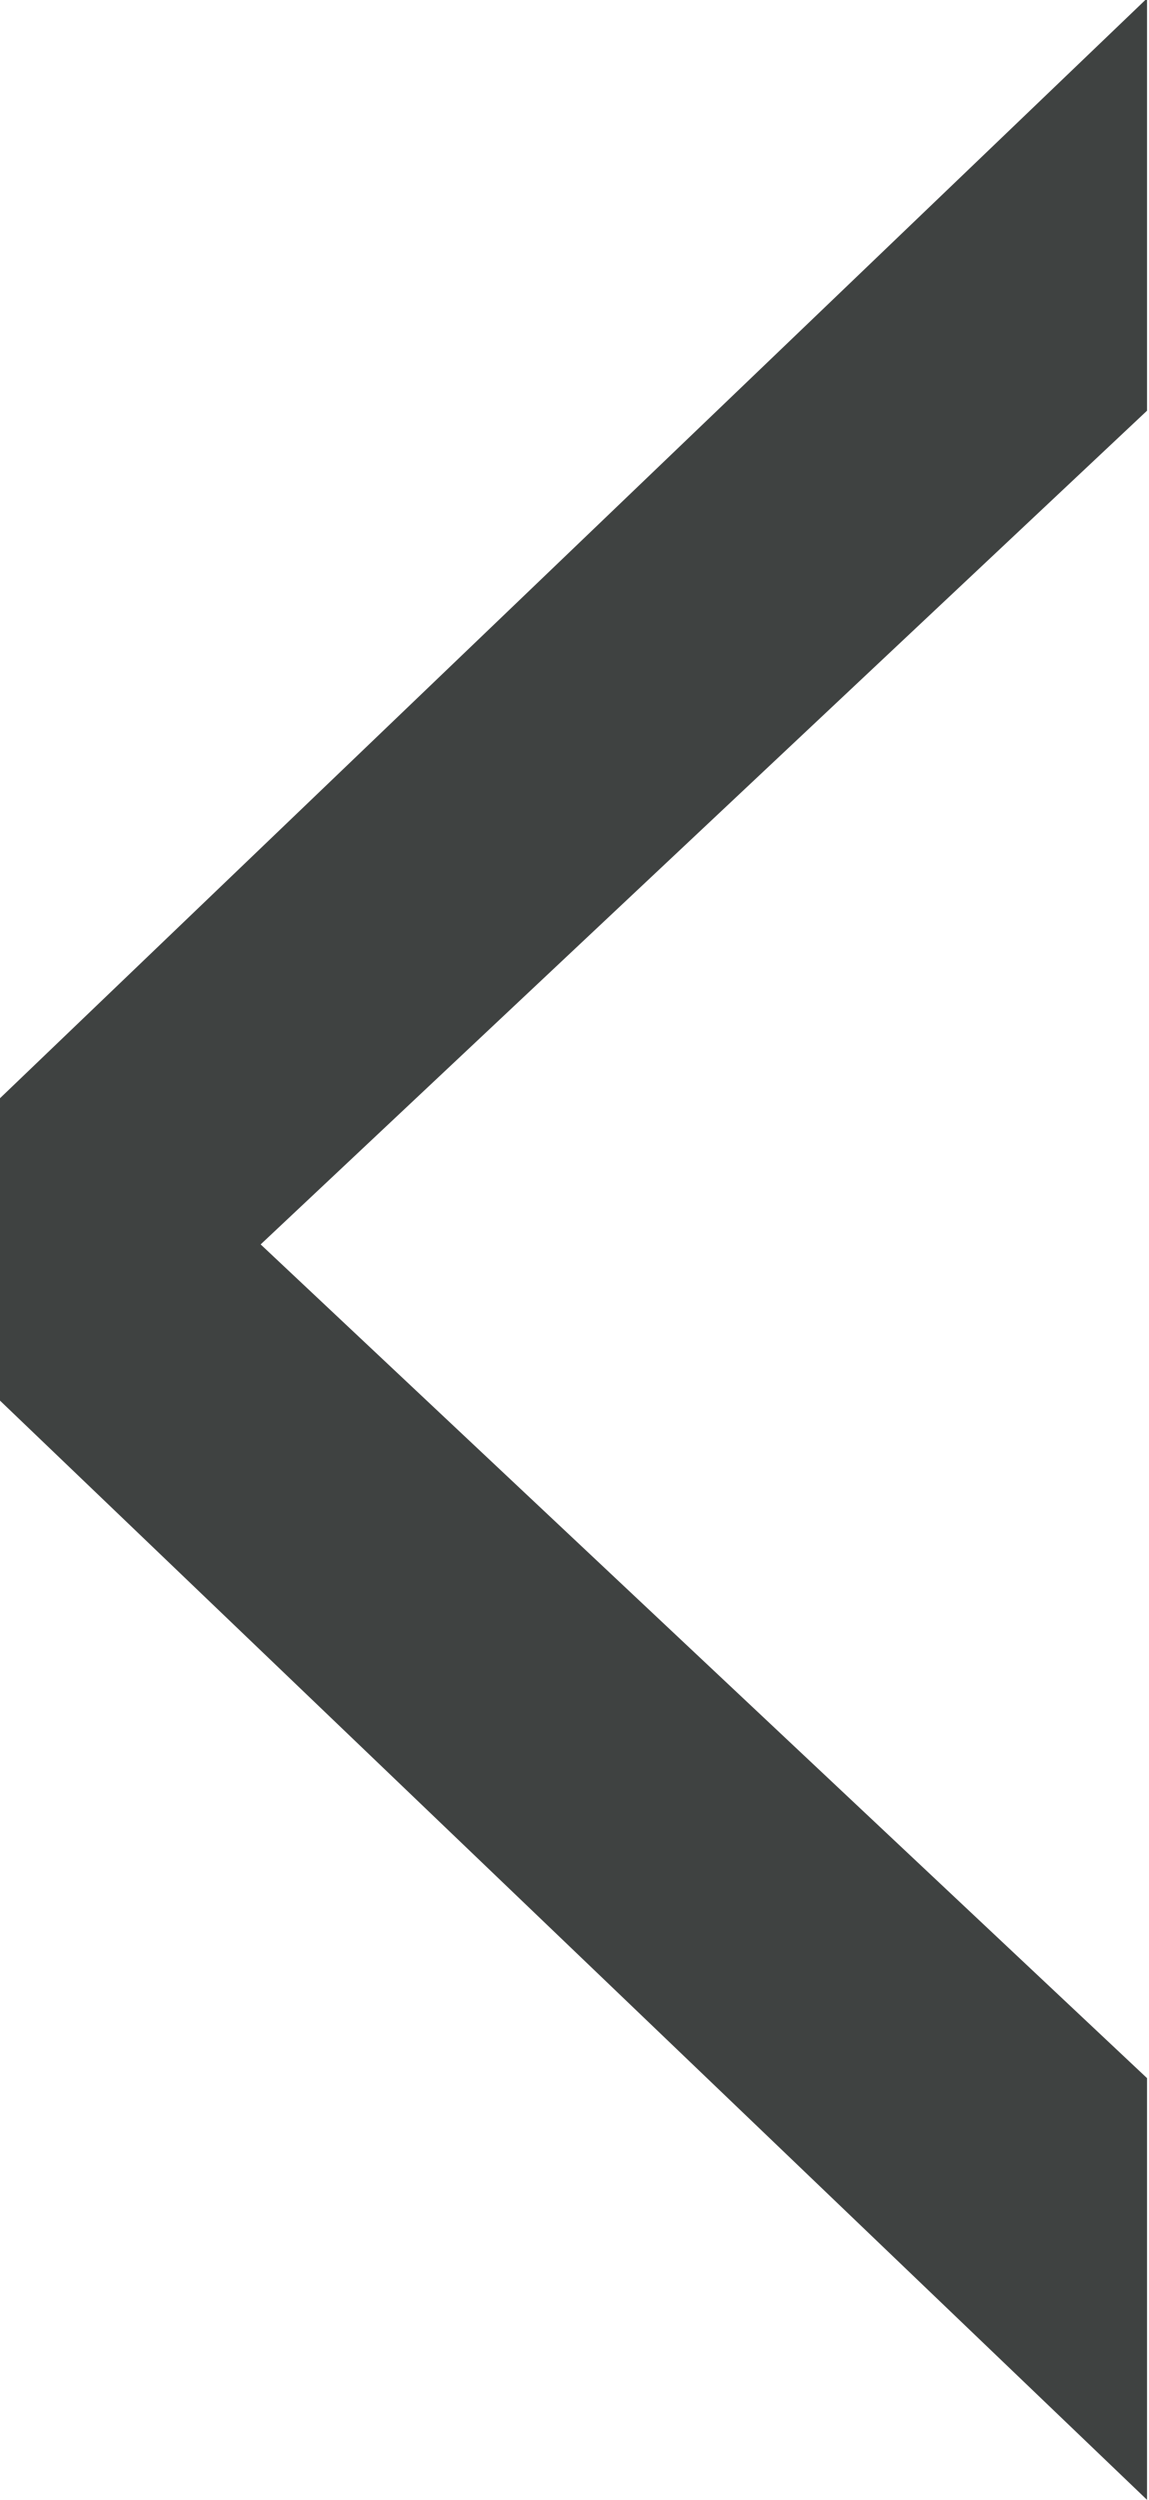 <svg xmlns="http://www.w3.org/2000/svg" width="7" height="15.219" viewBox="0 0 7 15.219">
  <defs>
    <style>
      .cls-1 {
        fill: #3f4241;
        fill-rule: evenodd;
      }
    </style>
  </defs>
  <path id="_copy_6" data-name="&gt; copy 6" class="cls-1" d="M118.122,41.938v1.835l6.991,6.694V47.9l-5.4-5.075,5.4-5.075v-2.51Z" transform="translate(-118.125 -35.25)"/>
</svg>

